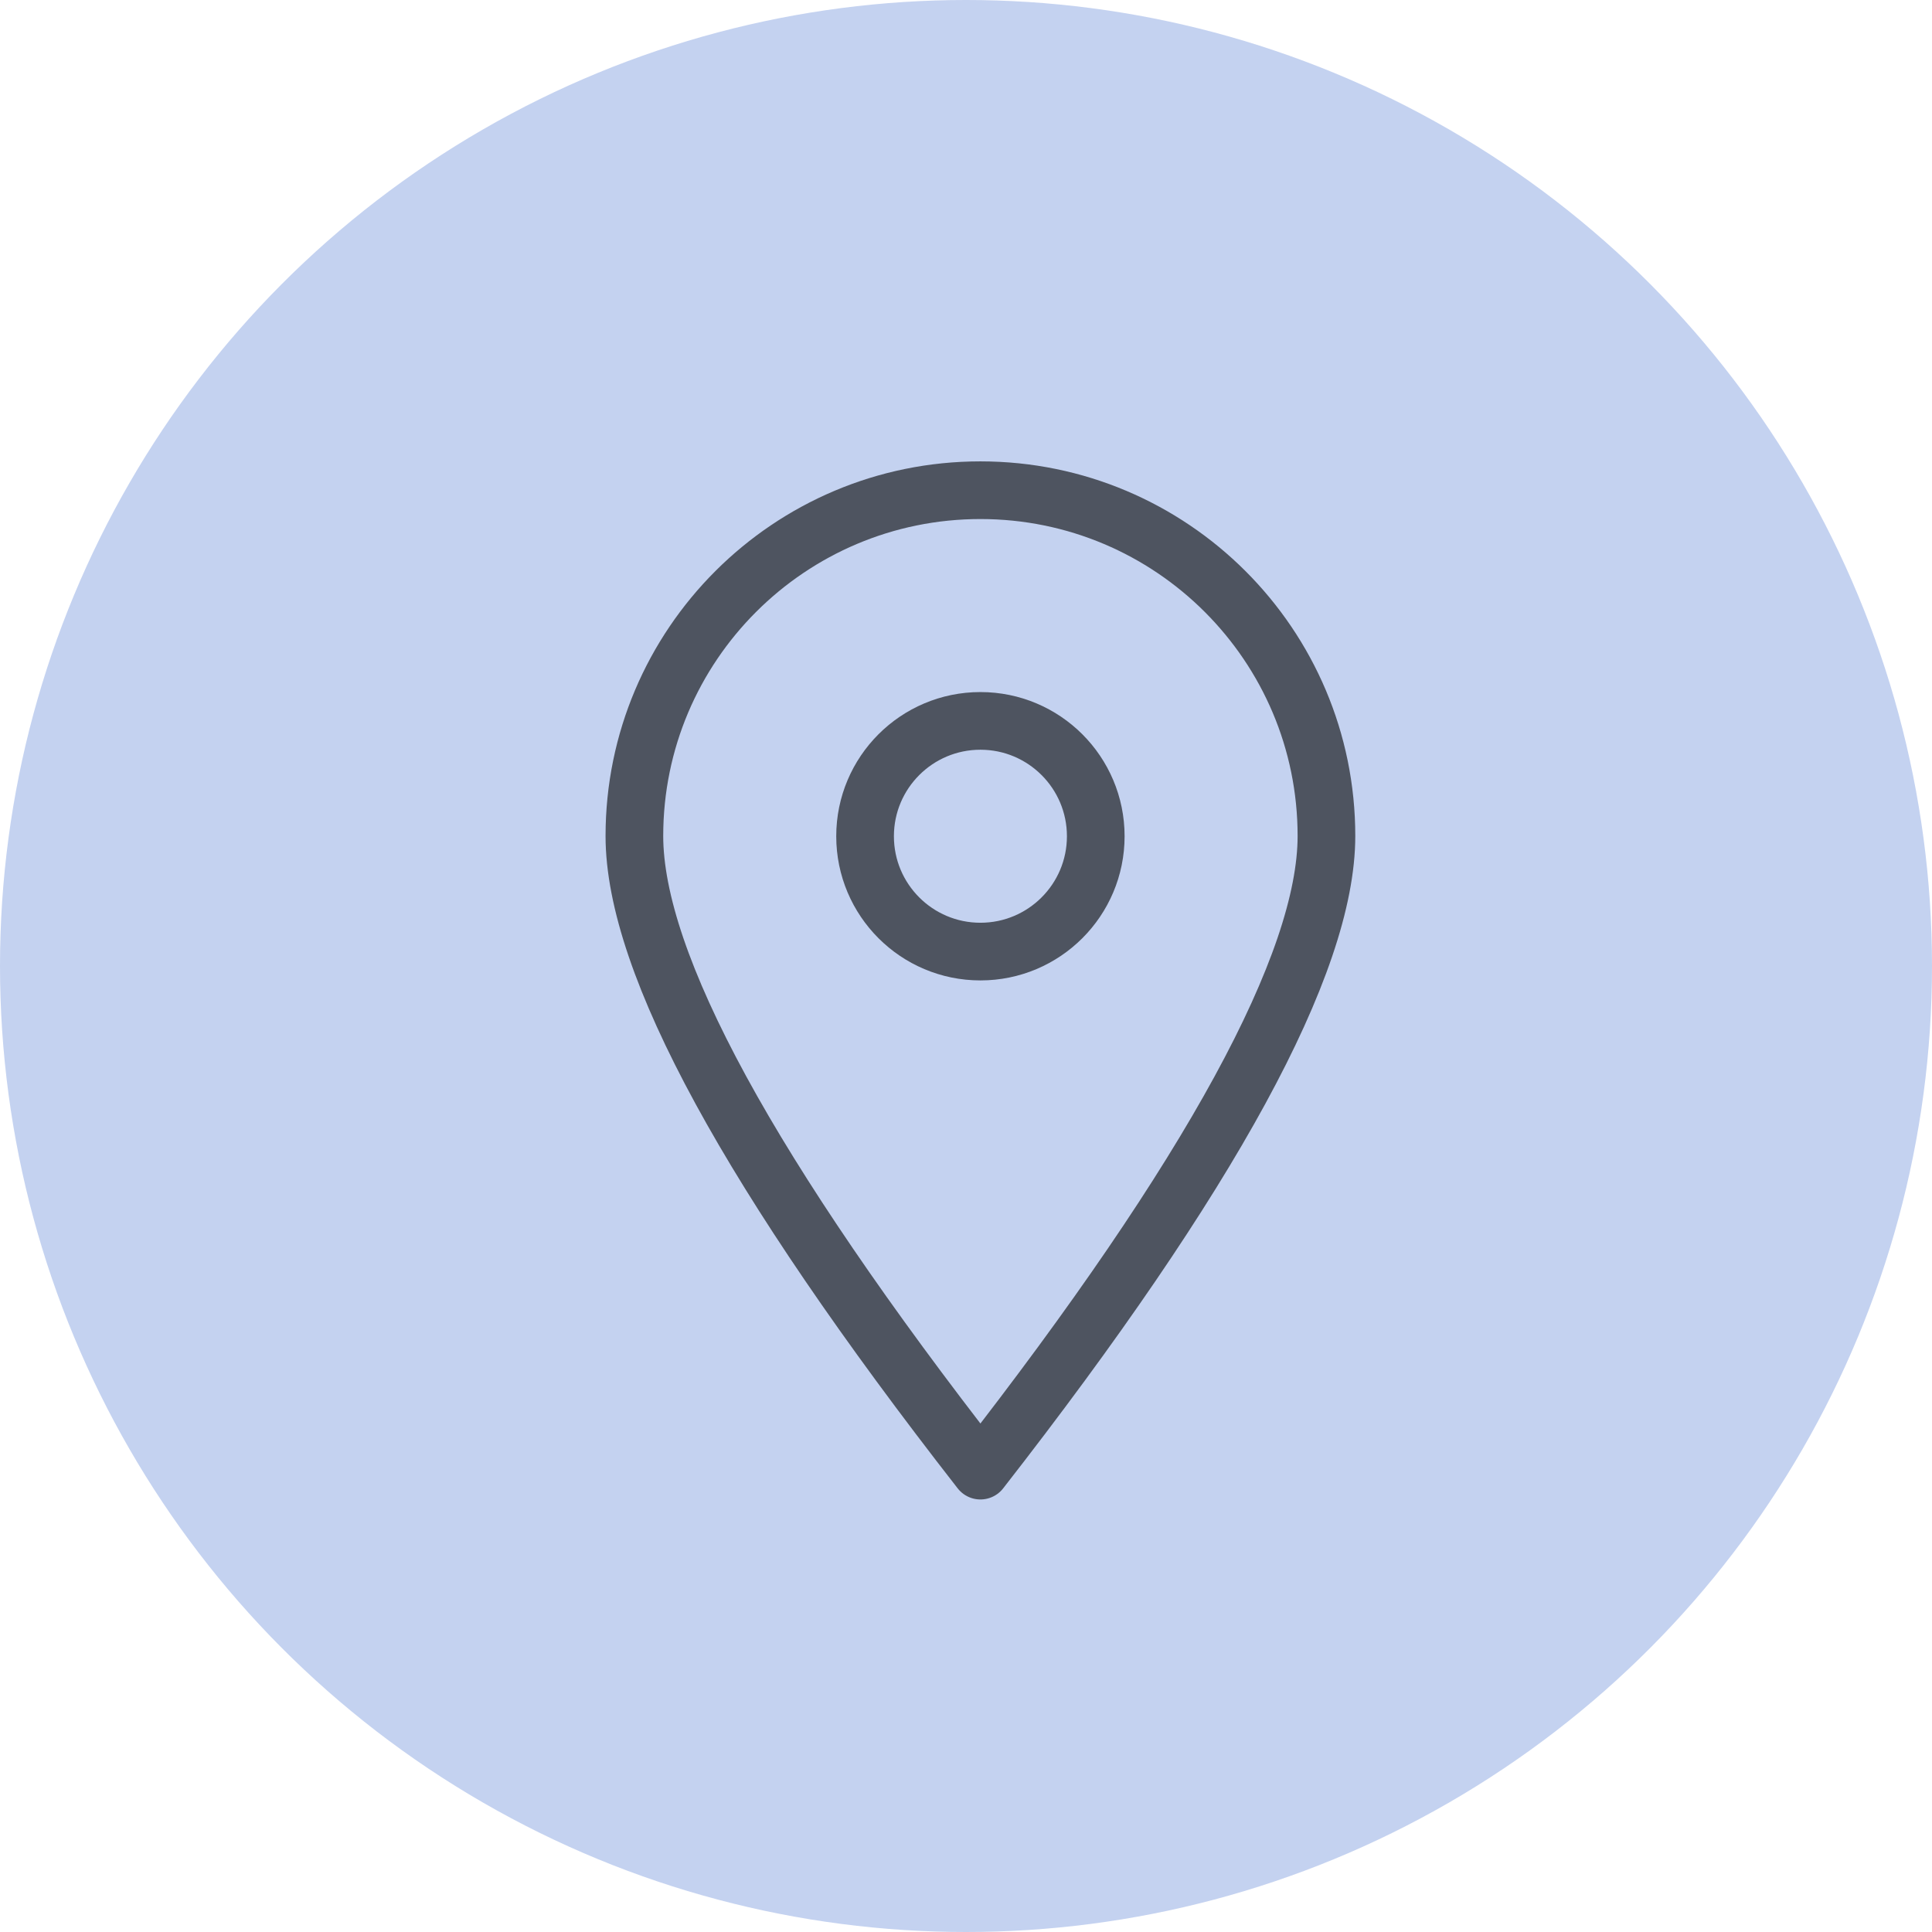 <?xml version="1.0" encoding="UTF-8"?> <svg xmlns="http://www.w3.org/2000/svg" width="67" height="67" viewBox="0 0 67 67"><g fill="none" fill-rule="evenodd"><circle cx="33.5" cy="33.5" r="33.5" fill="#C4D2F0"></circle><g stroke="#000" stroke-width="2" opacity=".6" transform="translate(22 17)"><path stroke-linejoin="round" d="M12 34c8-10.258 12-17.594 12-22.009C24 5.369 18.627 0 12 0S0 5.369 0 11.991C0 16.406 4 23.742 12 34z"></path><circle cx="12" cy="12" r="4"></circle></g></g></svg> 